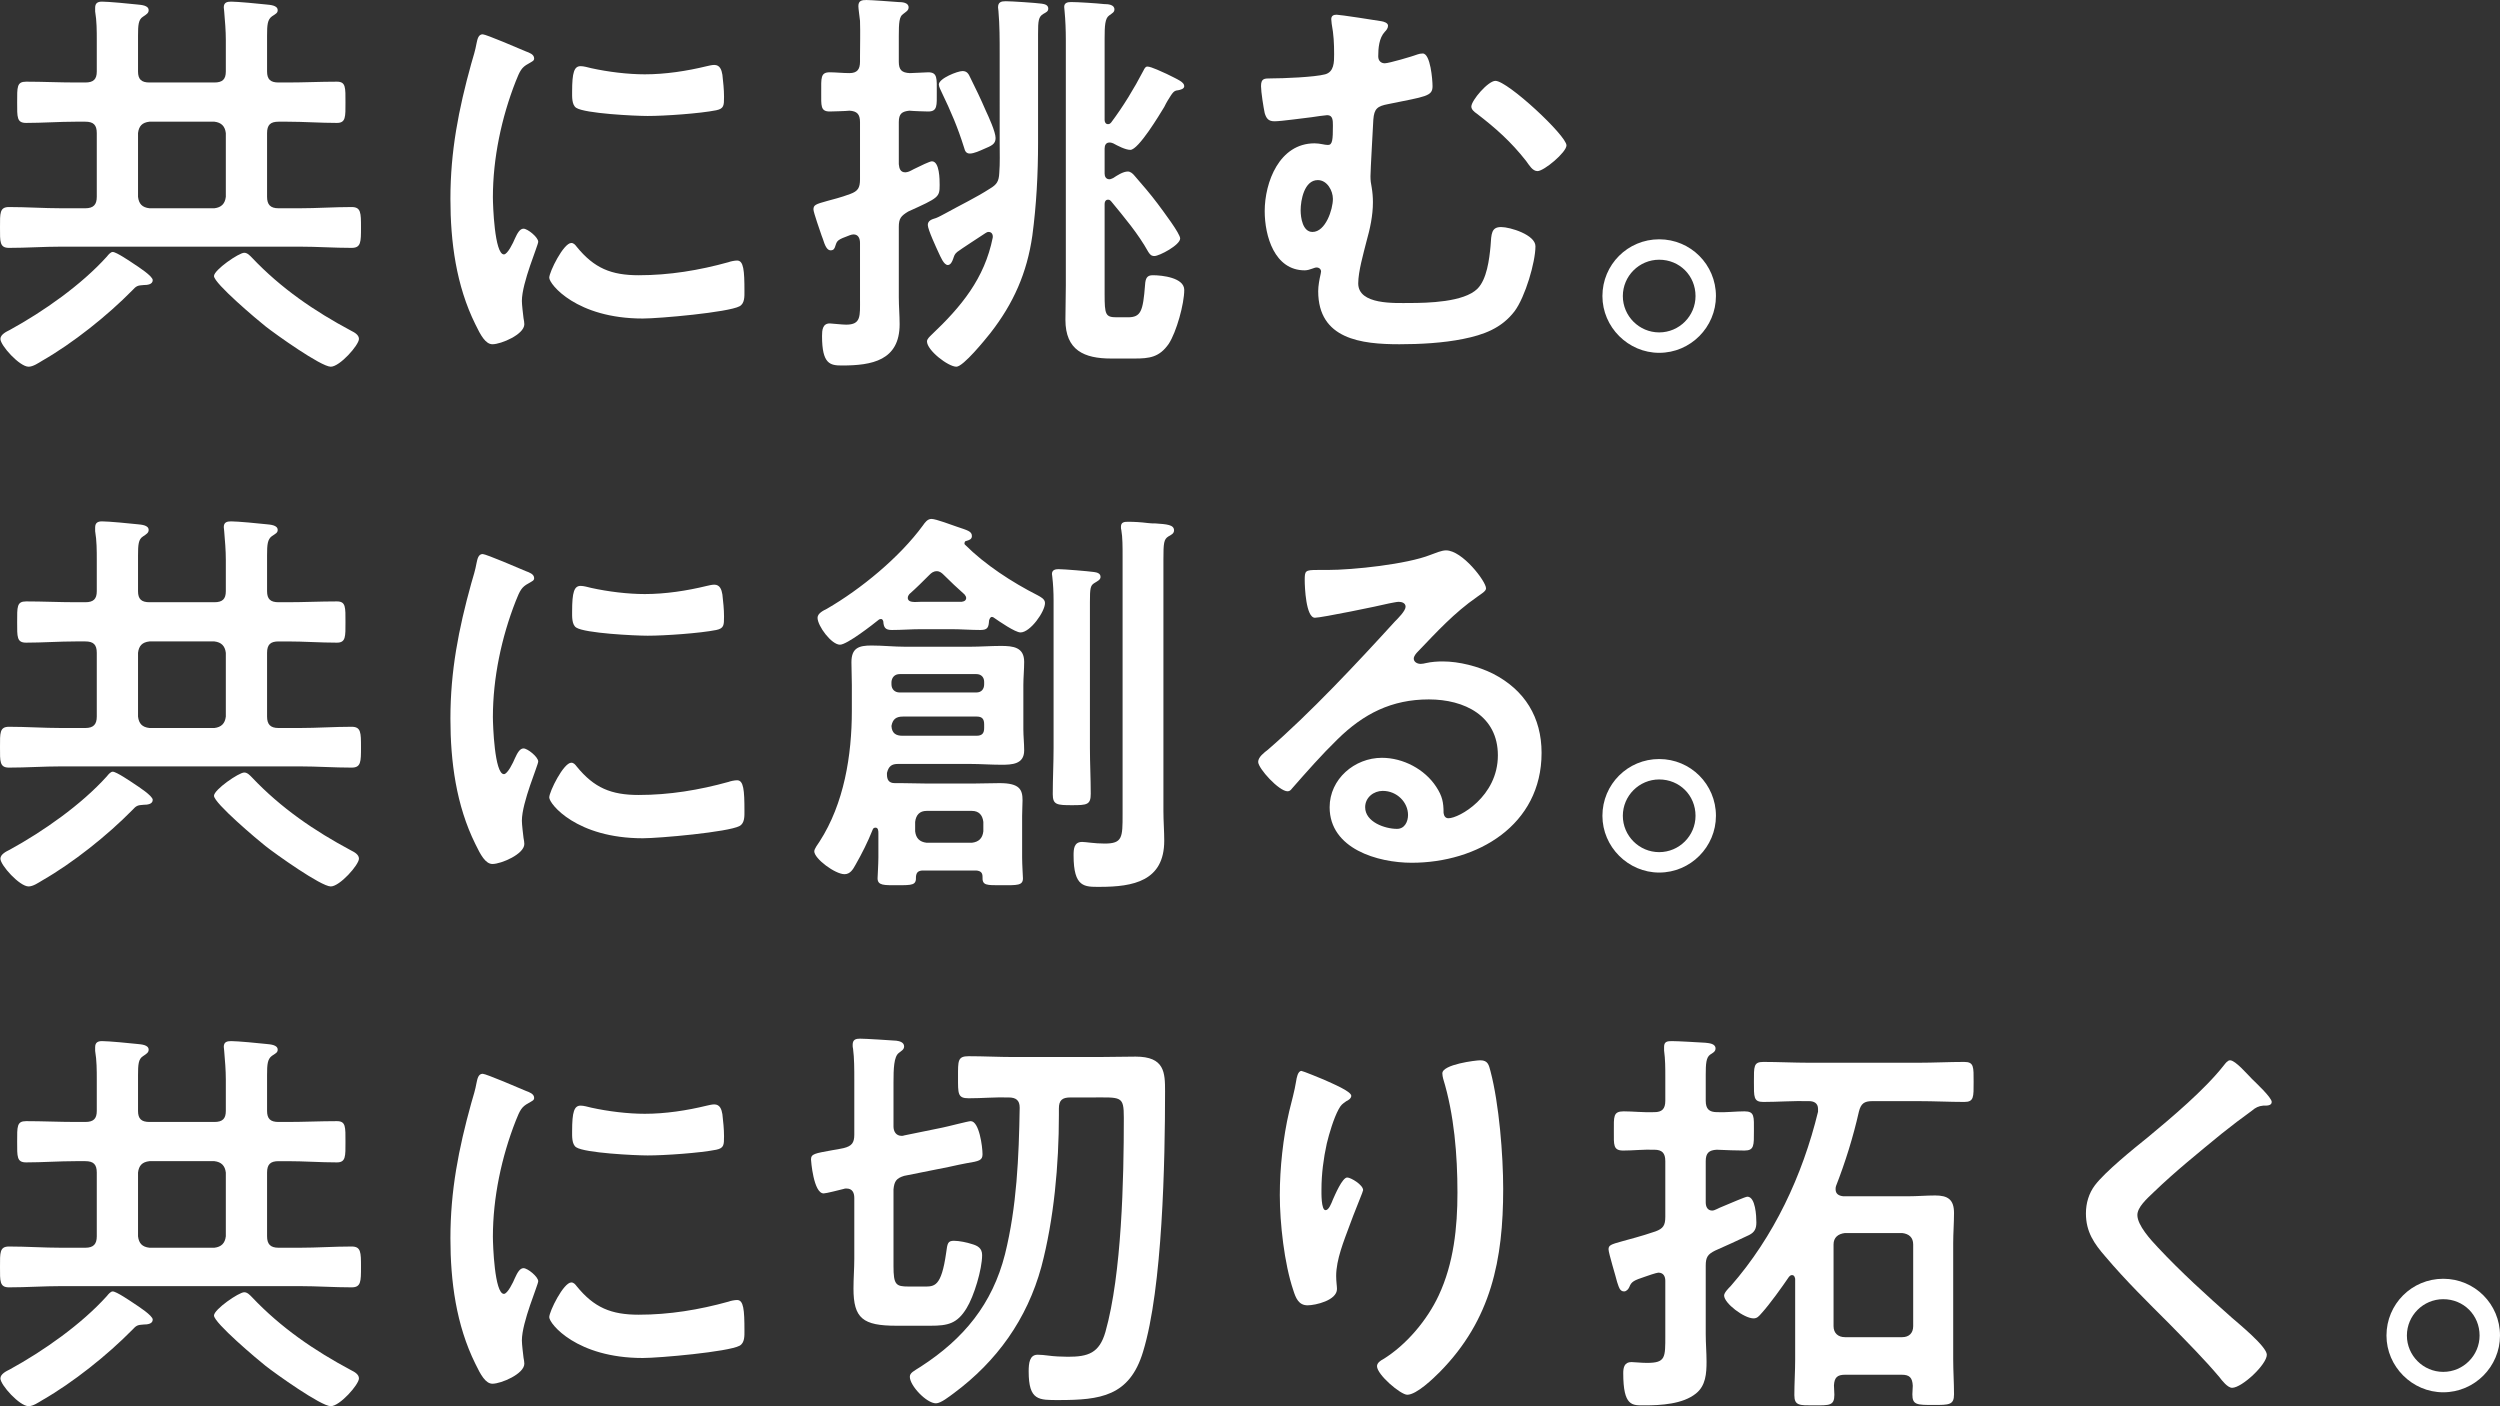 <?xml version="1.0" encoding="UTF-8"?><svg id="_レイヤー_2" xmlns="http://www.w3.org/2000/svg" width="269.368" height="151.512" viewBox="0 0 269.368 151.512"><rect x="0" y="0" width="269.368" height="151.512" fill="#333333" stroke="none"/><defs><style>.cls-1{fill:#fff;}</style></defs><g id="_レイヤー_1-2"><path class="cls-1" d="M38.676,36.52c0,.66-2.068,2.992-3.036,2.992-1.056,0-5.984-3.52-7.04-4.356-.836-.66-5.544-4.62-5.544-5.412,0-.66,2.684-2.508,3.256-2.508.352,0,.616.308.836.528,3.124,3.3,6.732,5.764,10.692,7.876.352.176.836.44.836.88ZM16.456,30.184c0,.484-.616.528-.968.528-.66.044-.792.088-1.232.572-2.684,2.728-6.38,5.676-9.68,7.568-.44.264-1.012.66-1.496.66-.968,0-3.036-2.288-3.036-2.992,0-.484.66-.792,1.012-.968,3.608-1.98,7.7-4.84,10.472-7.92.132-.176.396-.484.616-.484.396,0,1.936,1.056,2.332,1.32s1.98,1.276,1.98,1.716ZM14.872,14.344v6.864c.088.748.44,1.144,1.232,1.232h6.996c.748-.088,1.144-.484,1.232-1.232v-6.864c-.088-.748-.484-1.144-1.232-1.232h-6.996c-.792.088-1.144.484-1.232,1.232ZM10.428,21.208v-6.864c0-.88-.352-1.232-1.232-1.232h-1.056c-1.76,0-3.564.132-5.324.132-1.012,0-.968-.616-.968-2.2,0-1.672-.044-2.244.968-2.244,1.76,0,3.564.088,5.324.088h1.056c.88,0,1.232-.352,1.232-1.188v-3.344c0-1.056,0-2.068-.176-3.124v-.396c0-.528.308-.66.748-.66.66,0,3.036.22,3.784.308.44.044,1.232.088,1.232.616,0,.308-.22.44-.616.704-.484.308-.528.88-.528,2.068v3.828c0,.836.352,1.188,1.232,1.188h6.996c.88,0,1.232-.352,1.232-1.188v-3.388c0-1.012-.088-2.024-.176-3.08,0-.132-.044-.308-.044-.44,0-.528.352-.616.792-.616.66,0,3.036.22,3.784.308.44.044,1.232.088,1.232.616,0,.308-.22.396-.616.66-.484.352-.528.924-.528,2.068v3.872c0,.836.352,1.188,1.232,1.188h.968c1.76,0,3.52-.088,5.324-.088.968,0,.924.616.924,2.244,0,1.54.044,2.2-.924,2.2-1.804,0-3.564-.132-5.324-.132h-.968c-.88,0-1.232.352-1.232,1.232v6.864c0,.836.352,1.232,1.232,1.232h2.288c1.848,0,3.696-.132,5.588-.132,1.012,0,1.012.616,1.012,2.2s0,2.2-1.012,2.2c-1.892,0-3.74-.132-5.588-.132H6.6c-1.892,0-3.74.132-5.632.132C-.044,26.708,0,26.048,0,24.508s-.044-2.2.968-2.2c1.892,0,3.74.132,5.632.132h2.596c.88,0,1.232-.396,1.232-1.232Z"/><path class="cls-1" d="M61.556,26.18c.264,0,.44.22.572.396,1.892,2.332,3.74,3.08,6.688,3.08,3.3,0,6.512-.528,9.68-1.408.22-.088.66-.176.924-.176.704,0,.792,1.056.792,3.3,0,.528.044,1.32-.528,1.628-1.232.66-8.668,1.32-10.428,1.32-7.128,0-10.076-3.696-10.076-4.4,0-.616,1.54-3.74,2.376-3.74ZM62.568,7.128c.308,0,.792.132,1.144.22,1.804.396,3.916.66,5.764.66,2.2,0,4.532-.352,6.688-.88.22-.044.528-.132.792-.132.616,0,.792.528.88,1.056.088.792.176,1.584.176,2.376,0,.924,0,1.276-.836,1.452-1.76.352-5.544.616-7.392.616-1.364,0-6.776-.264-7.7-.88-.484-.308-.44-1.232-.44-1.716,0-2.112.22-2.772.924-2.772ZM52.008,3.696c.352,0,4.048,1.584,4.664,1.848.352.132.88.308.88.748,0,.264-.176.308-.616.572-.748.396-.924.792-1.364,1.892-1.54,3.916-2.464,8.316-2.464,12.496,0,.836.176,6.16,1.188,6.16.396,0,1.012-1.276,1.188-1.716.264-.572.528-1.056.924-1.056.44,0,1.584.924,1.584,1.408,0,.396-1.76,4.4-1.76,6.38,0,.44.132,1.452.176,1.848.044.22.088.484.088.66,0,1.1-2.508,2.156-3.432,2.156-.748,0-1.276-.968-1.848-2.156-2.068-4.18-2.684-8.888-2.684-13.508,0-5.148.88-9.636,2.244-14.564.22-.748.44-1.452.572-2.2.088-.396.176-.968.66-.968Z"/><path class="cls-1" d="M103.708,7.656c.484,0,.66.308.836.704.572,1.144,1.144,2.332,1.672,3.564.308.66,1.056,2.288,1.056,2.948s-.44.836-1.276,1.188c-.396.176-1.056.484-1.496.484-.396,0-.528-.264-.616-.616-.704-2.244-1.408-3.872-2.42-5.984-.088-.176-.308-.616-.308-.836,0-.66,2.024-1.452,2.552-1.452ZM107.668,18.656c.088-1.1.044-2.156.044-3.256V5.764c0-1.54,0-3.036-.132-4.576,0-.132-.044-.264-.044-.396,0-.572.352-.66.836-.66.616,0,3.256.176,3.872.264.308.044.704.132.704.528,0,.308-.22.396-.528.572-.528.308-.572.748-.572,2.156v11.748c0,3.344-.176,6.688-.616,9.988-.572,4.004-2.024,7.304-4.532,10.516-.528.66-2.904,3.608-3.652,3.608-.88,0-3.168-1.76-3.168-2.728,0-.264.308-.528.484-.704,3.212-3.036,5.72-6.072,6.6-10.472.044-.308-.088-.616-.44-.616-.132,0-.22.044-.352.132-.528.352-2.64,1.716-3.036,2.024-.308.264-.308.396-.44.748-.088.264-.264.66-.572.66-.44,0-.792-.924-.968-1.276-.264-.572-1.188-2.552-1.188-3.036s.44-.616.88-.748c.352-.132.704-.352,1.056-.528,1.584-.88,3.256-1.672,4.752-2.64.748-.44.968-.792,1.012-1.672ZM119.02,4.136v8.8c0,.176.088.44.352.44.176,0,.22-.044.352-.176,1.32-1.76,2.464-3.652,3.476-5.588.132-.264.22-.44.44-.44.396,0,1.672.616,2.068.792,1.232.616,1.892.88,1.892,1.32,0,.308-.44.396-.66.44-.484.044-.572.22-1.144,1.144-.132.22-.22.396-.352.66-.484.792-2.772,4.62-3.652,4.62-.528,0-1.364-.44-1.848-.704-.132-.044-.22-.088-.396-.088-.396,0-.528.308-.528.66v2.684c0,.308.132.616.528.616.132,0,.264-.088.396-.132.396-.264,1.056-.704,1.584-.704.264,0,.528.22.704.44.88,1.012,1.716,1.98,2.508,3.036.616.836,2.42,3.212,2.42,3.74,0,.704-2.244,1.892-2.772,1.892-.352,0-.484-.176-.66-.44-1.1-1.98-2.596-3.74-4.004-5.456-.132-.132-.176-.176-.352-.176-.132,0-.352.088-.352.484v9.68c0,2.244.088,2.508,1.32,2.508h1.188c1.408,0,1.628-.66,1.848-3.476.044-.748.22-1.056.836-1.056,1.012,0,3.388.264,3.388,1.584,0,1.496-.836,4.532-1.672,5.808-1.012,1.452-2.068,1.584-3.696,1.584h-2.508c-2.904,0-4.928-.88-4.928-4.18,0-1.232.044-2.464.044-3.696V4.312c0-1.1-.044-2.156-.132-3.08,0-.176-.044-.308-.044-.484,0-.44.352-.528.748-.528.704,0,2.772.132,3.564.22.396,0,1.1.044,1.1.572,0,.308-.22.396-.572.66-.44.308-.484,1.1-.484,2.464ZM97.988,11.924c-.792.088-1.144.308-1.144,1.232v4.532c.044.484.176.88.704.88.132,0,.264-.044.396-.088.088-.044.308-.132.528-.264.704-.352,1.716-.836,1.936-.836.836,0,.836,1.98.836,2.552,0,1.32-.088,1.364-3.388,2.86-.792.484-1.012.748-1.012,1.672v7.568c0,.968.088,1.936.088,2.904,0,3.916-2.992,4.444-6.204,4.444-1.276,0-2.156-.132-2.156-3.168,0-.616.044-1.364.836-1.364.176,0,1.32.132,1.76.132,1.628,0,1.496-.924,1.496-2.772v-6.028c0-.484-.176-.924-.704-.924-.132,0-.264.044-.396.088-1.32.484-1.364.572-1.54,1.1-.088.308-.176.528-.528.528-.396,0-.616-.528-.836-1.232-.044-.088-.088-.22-.132-.352-.132-.396-.88-2.508-.88-2.816,0-.484.22-.572,1.496-.924.616-.176,1.408-.352,2.464-.748.836-.308,1.056-.66,1.056-1.584v-6.16c0-.836-.308-1.188-1.144-1.232-.264.044-2.024.088-2.112.088-1.012,0-.924-.616-.924-2.068,0-1.54-.088-2.156.924-2.156.572,0,1.452.088,2.112.088.836,0,1.144-.396,1.144-1.232v-.528c0-1.276.044-2.552,0-3.872-.044-.44-.176-1.32-.176-1.584,0-.616.396-.66.88-.66.528,0,2.816.176,3.432.22.396,0,1.1.044,1.1.572,0,.352-.308.484-.572.704-.44.264-.484.968-.484,2.376v2.772c0,.88.308,1.188,1.188,1.232.44,0,1.628-.088,1.98-.088,1.012,0,.924.66.924,2.156,0,1.408.088,2.068-.924,2.068-.22,0-1.628-.044-2.024-.088Z"/><path class="cls-1" d="M161.128,8.712c1.32,0,7.656,5.896,7.656,6.952,0,.748-2.42,2.772-3.124,2.772-.528,0-.88-.616-1.232-1.1-1.628-2.068-3.256-3.52-5.324-5.104-.264-.176-.572-.44-.572-.748,0-.66,1.804-2.772,2.596-2.772ZM141.988,19.404c-1.452,0-1.848,2.156-1.848,3.256,0,.792.22,2.332,1.276,2.332,1.408,0,2.2-2.42,2.2-3.564,0-.88-.616-2.024-1.628-2.024ZM144.012,1.584c.352,0,4.356.616,4.84.704.264.044.704.176.704.484,0,.264-.176.484-.352.66-.616.66-.704,1.76-.704,2.64,0,.528.352.748.704.748.44,0,2.992-.748,3.564-.968.132-.044.308-.088.528-.088.836,0,1.056,2.86,1.056,3.52,0,1.1-.704,1.1-4.796,1.936-1.144.22-1.496.484-1.584,1.672-.044.968-.308,5.412-.308,6.116,0,.44.044.748.132,1.188.088.528.132,1.056.132,1.584,0,1.452-.308,2.86-.704,4.268-.308,1.232-.88,3.212-.88,4.488,0,2.332,3.96,2.112,5.544,2.112,1.936,0,5.852-.088,7.304-1.54,1.012-1.012,1.276-3.168,1.408-4.576.088-1.364.088-2.068,1.144-2.068.968,0,3.696.836,3.696,2.068,0,1.716-1.1,5.456-2.244,6.996-1.408,1.848-3.344,2.552-5.544,2.992-2.156.44-4.664.572-6.864.572-4.092,0-8.756-.528-8.756-5.72,0-.572.132-1.276.264-1.848,0-.088.044-.176.044-.264,0-.264-.22-.44-.484-.44-.176,0-.308.088-.484.132-.22.088-.528.176-.792.176-3.256,0-4.312-3.696-4.312-6.38,0-3.124,1.584-7.304,5.368-7.304.616,0,1.056.176,1.452.176.484,0,.528-.572.528-2.068,0-.572,0-1.144-.616-1.144-.176,0-1.408.176-1.672.22-.836.088-3.256.44-4.004.44-.66,0-.88-.308-1.056-.88-.132-.616-.396-2.288-.396-2.904,0-.836.352-.836,1.056-.836,1.32,0,4.708-.132,5.852-.44.968-.264.968-1.32.968-2.156,0-1.188-.044-2.112-.264-3.3,0-.132-.044-.352-.044-.484,0-.352.22-.484.572-.484Z"/><path class="cls-1" d="M178.772,27.984c-2.156,0-3.916,1.76-3.916,3.916s1.76,3.916,3.916,3.916,3.916-1.76,3.916-3.916c0-2.2-1.716-3.916-3.916-3.916ZM178.772,25.784c3.388,0,6.116,2.728,6.116,6.116,0,3.344-2.728,6.116-6.116,6.116-3.344,0-6.116-2.772-6.116-6.116,0-3.388,2.728-6.116,6.116-6.116Z"/><path class="cls-1" d="M38.676,92.52c0,.66-2.068,2.992-3.036,2.992-1.056,0-5.984-3.52-7.04-4.356-.836-.66-5.544-4.62-5.544-5.412,0-.66,2.684-2.508,3.256-2.508.352,0,.616.308.836.528,3.124,3.3,6.732,5.764,10.692,7.876.352.176.836.44.836.88ZM16.456,86.184c0,.484-.616.528-.968.528-.66.044-.792.088-1.232.572-2.684,2.728-6.38,5.676-9.68,7.568-.44.264-1.012.66-1.496.66-.968,0-3.036-2.288-3.036-2.992,0-.484.66-.792,1.012-.968,3.608-1.98,7.7-4.84,10.472-7.92.132-.176.396-.484.616-.484.396,0,1.936,1.056,2.332,1.32s1.98,1.276,1.98,1.716ZM14.872,70.344v6.864c.088.748.44,1.144,1.232,1.232h6.996c.748-.088,1.144-.484,1.232-1.232v-6.864c-.088-.748-.484-1.144-1.232-1.232h-6.996c-.792.088-1.144.484-1.232,1.232ZM10.428,77.208v-6.864c0-.88-.352-1.232-1.232-1.232h-1.056c-1.76,0-3.564.132-5.324.132-1.012,0-.968-.616-.968-2.2,0-1.672-.044-2.244.968-2.244,1.76,0,3.564.088,5.324.088h1.056c.88,0,1.232-.352,1.232-1.188v-3.344c0-1.056,0-2.068-.176-3.124v-.396c0-.528.308-.66.748-.66.66,0,3.036.22,3.784.308.44.044,1.232.088,1.232.616,0,.308-.22.44-.616.704-.484.308-.528.88-.528,2.068v3.828c0,.836.352,1.188,1.232,1.188h6.996c.88,0,1.232-.352,1.232-1.188v-3.388c0-1.012-.088-2.024-.176-3.08,0-.132-.044-.308-.044-.44,0-.528.352-.616.792-.616.66,0,3.036.22,3.784.308.44.044,1.232.088,1.232.616,0,.308-.22.396-.616.66-.484.352-.528.924-.528,2.068v3.872c0,.836.352,1.188,1.232,1.188h.968c1.76,0,3.52-.088,5.324-.088.968,0,.924.616.924,2.244,0,1.54.044,2.2-.924,2.2-1.804,0-3.564-.132-5.324-.132h-.968c-.88,0-1.232.352-1.232,1.232v6.864c0,.836.352,1.232,1.232,1.232h2.288c1.848,0,3.696-.132,5.588-.132,1.012,0,1.012.616,1.012,2.2s0,2.2-1.012,2.2c-1.892,0-3.74-.132-5.588-.132H6.6c-1.892,0-3.74.132-5.632.132C-.044,82.708,0,82.048,0,80.508s-.044-2.2.968-2.2c1.892,0,3.74.132,5.632.132h2.596c.88,0,1.232-.396,1.232-1.232Z"/><path class="cls-1" d="M61.556,82.18c.264,0,.44.22.572.396,1.892,2.332,3.74,3.08,6.688,3.08,3.3,0,6.512-.528,9.68-1.408.22-.088.66-.176.924-.176.704,0,.792,1.056.792,3.3,0,.528.044,1.32-.528,1.628-1.232.66-8.668,1.32-10.428,1.32-7.128,0-10.076-3.696-10.076-4.4,0-.616,1.54-3.74,2.376-3.74ZM62.568,63.128c.308,0,.792.132,1.144.22,1.804.396,3.916.66,5.764.66,2.2,0,4.532-.352,6.688-.88.22-.044.528-.132.792-.132.616,0,.792.528.88,1.056.088.792.176,1.584.176,2.376,0,.924,0,1.276-.836,1.452-1.76.352-5.544.616-7.392.616-1.364,0-6.776-.264-7.7-.88-.484-.308-.44-1.232-.44-1.716,0-2.112.22-2.772.924-2.772ZM52.008,59.696c.352,0,4.048,1.584,4.664,1.848.352.132.88.308.88.748,0,.264-.176.308-.616.572-.748.396-.924.792-1.364,1.892-1.54,3.916-2.464,8.316-2.464,12.496,0,.836.176,6.16,1.188,6.16.396,0,1.012-1.276,1.188-1.716.264-.572.528-1.056.924-1.056.44,0,1.584.924,1.584,1.408,0,.396-1.76,4.4-1.76,6.38,0,.44.132,1.452.176,1.848.044.22.088.484.088.66,0,1.1-2.508,2.156-3.432,2.156-.748,0-1.276-.968-1.848-2.156-2.068-4.18-2.684-8.888-2.684-13.508,0-5.148.88-9.636,2.244-14.564.22-.748.44-1.452.572-2.2.088-.396.176-.968.66-.968Z"/><path class="cls-1" d="M120.956,87.724v-27.808c0-1.012,0-2.024-.132-2.772-.044-.132-.044-.264-.044-.396,0-.484.352-.528.748-.528.704,0,1.408.044,2.112.132.308.044.572.044.836.044,1.232.088,2.024.132,2.024.748,0,.352-.308.484-.616.66-.484.308-.528.704-.528,2.464v27.148c0,1.056.088,2.112.088,3.168,0,4.356-3.344,4.972-6.952,4.972-1.628,0-2.816.088-2.816-3.388,0-.704.044-1.452.924-1.452.396,0,1.32.176,2.42.176,1.936,0,1.936-.66,1.936-3.168ZM113.52,80.596v-15.928c0-.836-.044-1.716-.132-2.464,0-.132-.044-.264-.044-.352,0-.44.352-.528.704-.528.572,0,3.212.22,3.828.308.308.044.704.132.704.528,0,.308-.308.44-.66.66-.44.264-.484.572-.484,2.068v15.708c0,1.628.088,3.256.088,4.928,0,1.188-.396,1.232-2.024,1.232s-2.068-.044-2.068-1.188c0-1.672.088-3.3.088-4.972ZM99.836,90.804h4.884c.748-.088,1.144-.484,1.232-1.232v-1.012c-.088-.748-.484-1.188-1.232-1.188h-4.884c-.748,0-1.144.44-1.232,1.188v1.012c.088.748.484,1.144,1.232,1.232ZM96.932,74.612h8.272c.528,0,.836-.352.836-.88v-.264c0-.484-.308-.836-.836-.836h-8.272c-.528,0-.836.352-.88.836v.264c0,.528.352.88.88.88ZM97.24,79.276h7.964c.616,0,.836-.264.836-.836v-.396c0-.572-.22-.836-.792-.836h-7.964c-.704,0-1.1.264-1.232,1.012.044.792.484,1.056,1.188,1.056ZM105.864,94.456c0-.44-.22-.616-.66-.66h-5.852c-.44.044-.616.22-.66.66.044.924-.352.924-2.024.924-1.408,0-2.112.044-2.112-.748,0-.132.088-1.584.088-2.244v-2.596c0-.22,0-.616-.308-.616-.176,0-.264.088-.308.22-.528,1.32-1.144,2.552-1.848,3.784-.264.484-.572,1.012-1.188,1.012-1.012,0-3.256-1.672-3.256-2.464,0-.264.396-.792.572-1.056,2.64-4.092,3.476-9.284,3.476-14.08v-2.772c0-.836-.044-1.672-.044-2.464,0-1.54.792-1.804,2.156-1.804,1.232,0,2.42.132,3.652.132h6.952c1.1,0,2.244-.088,3.344-.088,1.32,0,2.508.132,2.508,1.716,0,.836-.088,1.672-.088,2.508v4.752c0,.748.088,1.496.088,2.288,0,1.496-1.32,1.54-2.464,1.54s-2.244-.088-3.388-.088h-7.744c-.704,0-1.012.264-1.188.968v.176c0,.572.22.924.836.924h.704c.924,0,1.848.044,2.772.044h5.016c.924,0,1.848-.044,2.816-.044,2.156,0,2.464.704,2.464,1.848,0,.484-.044,1.056-.044,1.672v4.488c0,.792.088,2.068.088,2.244,0,.792-.616.748-2.288.748s-2.112.044-2.068-.924ZM101.684,61.94c-.22-.22-.44-.396-.748-.396-.352,0-.572.176-.792.396-.704.704-1.408,1.408-2.156,2.068-.132.176-.176.264-.176.44,0,.132.088.352.484.396.22.044.66,0,.924,0h4.4c.352-.044.484-.22.484-.396s-.088-.264-.176-.396c-.792-.704-1.496-1.364-2.244-2.112ZM95.172,66.956c-.044-.132-.088-.264-.264-.264-.044,0-.088.044-.176.044-.704.572-3.476,2.728-4.224,2.728-.924,0-2.42-2.024-2.42-2.904,0-.484.66-.792,1.012-.968,3.652-2.112,7.832-5.544,10.34-8.976.22-.308.484-.704.924-.704.484,0,2.2.66,2.728.836,1.144.396,1.628.484,1.628,1.012,0,.352-.308.44-.616.528-.088,0-.176.088-.176.22,0,.044-.044.088.044.176,2.156,2.156,5.06,4.048,7.832,5.456.308.176.792.396.792.836,0,.924-1.584,3.168-2.64,3.168-.572,0-2.288-1.188-2.86-1.584-.044-.044-.132-.088-.22-.088-.176,0-.264.22-.308.396-.044.704-.132,1.012-.924,1.012-1.056,0-2.112-.088-3.124-.088h-3.3c-1.012,0-2.068.088-3.124.088-.704,0-.88-.264-.924-.924Z"/><path class="cls-1" d="M151.712,87.812c0-1.364-1.188-2.596-2.728-2.596-.968,0-1.892.704-1.892,1.76,0,1.584,2.112,2.332,3.432,2.332.836,0,1.188-.792,1.188-1.496ZM155.804,59.3c1.76,0,4.312,3.344,4.312,4.092,0,.308-.484.572-.968.924-2.464,1.716-4.312,3.74-6.38,5.896-.176.176-.44.484-.44.748,0,.352.352.572.748.572.176,0,.396-.044.572-.088.572-.132,1.232-.176,1.804-.176,1.76,0,3.828.528,5.412,1.32,3.432,1.76,5.236,4.708,5.236,8.536,0,7.788-6.908,11.836-13.992,11.836-3.652,0-8.844-1.496-8.844-5.984,0-3.036,2.684-5.324,5.632-5.324,2.288,0,4.62,1.232,5.852,3.124.66,1.012.792,1.672.792,2.816.044.308.176.572.528.572,1.144,0,5.324-2.332,5.324-6.776,0-4.268-3.608-6.028-7.436-6.028-4.004,0-7.04,1.54-9.856,4.312-1.716,1.672-3.3,3.476-4.884,5.28-.132.176-.264.308-.484.308-.924,0-3.168-2.464-3.168-3.168,0-.528.66-1.012,1.056-1.32,4.532-3.916,9.636-9.372,13.684-13.816.352-.352,1.144-1.144,1.144-1.584,0-.396-.396-.528-.748-.528-.22,0-.792.132-1.056.176-1.056.264-7.26,1.54-7.964,1.54-.968,0-1.1-3.3-1.1-4.048,0-1.012.044-1.1,1.364-1.1h1.056c2.816,0,8.58-.616,11.132-1.628.484-.176,1.188-.484,1.672-.484Z"/><path class="cls-1" d="M178.772,83.984c-2.156,0-3.916,1.76-3.916,3.916s1.76,3.916,3.916,3.916,3.916-1.76,3.916-3.916c0-2.2-1.716-3.916-3.916-3.916ZM178.772,81.784c3.388,0,6.116,2.728,6.116,6.116,0,3.344-2.728,6.116-6.116,6.116-3.344,0-6.116-2.772-6.116-6.116,0-3.388,2.728-6.116,6.116-6.116Z"/><path class="cls-1" d="M38.676,148.52c0,.66-2.068,2.992-3.036,2.992-1.056,0-5.984-3.52-7.04-4.356-.836-.66-5.544-4.62-5.544-5.412,0-.66,2.684-2.508,3.256-2.508.352,0,.616.308.836.528,3.124,3.3,6.732,5.764,10.692,7.876.352.176.836.44.836.88ZM16.456,142.184c0,.484-.616.528-.968.528-.66.044-.792.088-1.232.572-2.684,2.728-6.38,5.676-9.68,7.568-.44.264-1.012.66-1.496.66-.968,0-3.036-2.288-3.036-2.992,0-.484.66-.792,1.012-.968,3.608-1.98,7.7-4.84,10.472-7.92.132-.176.396-.484.616-.484.396,0,1.936,1.056,2.332,1.32.396.264,1.98,1.276,1.98,1.716ZM14.872,126.344v6.864c.088.748.44,1.144,1.232,1.232h6.996c.748-.088,1.144-.484,1.232-1.232v-6.864c-.088-.748-.484-1.144-1.232-1.232h-6.996c-.792.088-1.144.484-1.232,1.232ZM10.428,133.208v-6.864c0-.88-.352-1.232-1.232-1.232h-1.056c-1.76,0-3.564.132-5.324.132-1.012,0-.968-.616-.968-2.2,0-1.672-.044-2.244.968-2.244,1.76,0,3.564.088,5.324.088h1.056c.88,0,1.232-.352,1.232-1.188v-3.344c0-1.056,0-2.068-.176-3.124v-.396c0-.528.308-.66.748-.66.66,0,3.036.22,3.784.308.44.044,1.232.088,1.232.616,0,.308-.22.44-.616.704-.484.308-.528.88-.528,2.068v3.828c0,.836.352,1.188,1.232,1.188h6.996c.88,0,1.232-.352,1.232-1.188v-3.388c0-1.012-.088-2.024-.176-3.08,0-.132-.044-.308-.044-.44,0-.528.352-.616.792-.616.66,0,3.036.22,3.784.308.44.044,1.232.088,1.232.616,0,.308-.22.396-.616.66-.484.352-.528.924-.528,2.068v3.872c0,.836.352,1.188,1.232,1.188h.968c1.76,0,3.52-.088,5.324-.088.968,0,.924.616.924,2.244,0,1.54.044,2.2-.924,2.2-1.804,0-3.564-.132-5.324-.132h-.968c-.88,0-1.232.352-1.232,1.232v6.864c0,.836.352,1.232,1.232,1.232h2.288c1.848,0,3.696-.132,5.588-.132,1.012,0,1.012.616,1.012,2.2s0,2.2-1.012,2.2c-1.892,0-3.74-.132-5.588-.132H6.6c-1.892,0-3.74.132-5.632.132C-.044,138.708,0,138.048,0,136.508s-.044-2.2.968-2.2c1.892,0,3.74.132,5.632.132h2.596c.88,0,1.232-.396,1.232-1.232Z"/><path class="cls-1" d="M61.556,138.18c.264,0,.44.22.572.396,1.892,2.332,3.74,3.08,6.688,3.08,3.3,0,6.512-.528,9.68-1.408.22-.088.66-.176.924-.176.704,0,.792,1.056.792,3.3,0,.528.044,1.32-.528,1.628-1.232.66-8.668,1.32-10.428,1.32-7.128,0-10.076-3.696-10.076-4.4,0-.616,1.54-3.74,2.376-3.74ZM62.568,119.128c.308,0,.792.132,1.144.22,1.804.396,3.916.66,5.764.66,2.2,0,4.532-.352,6.688-.88.22-.044.528-.132.792-.132.616,0,.792.528.88,1.056.088.792.176,1.584.176,2.376,0,.924,0,1.276-.836,1.452-1.76.352-5.544.616-7.392.616-1.364,0-6.776-.264-7.7-.88-.484-.308-.44-1.232-.44-1.716,0-2.112.22-2.772.924-2.772ZM52.008,115.696c.352,0,4.048,1.584,4.664,1.848.352.132.88.308.88.748,0,.264-.176.308-.616.572-.748.396-.924.792-1.364,1.892-1.54,3.916-2.464,8.316-2.464,12.496,0,.836.176,6.16,1.188,6.16.396,0,1.012-1.276,1.188-1.716.264-.572.528-1.056.924-1.056.44,0,1.584.924,1.584,1.408,0,.396-1.76,4.4-1.76,6.38,0,.44.132,1.452.176,1.848.044.22.088.484.088.66,0,1.1-2.508,2.156-3.432,2.156-.748,0-1.276-.968-1.848-2.156-2.068-4.18-2.684-8.888-2.684-13.508,0-5.148.88-9.636,2.244-14.564.22-.748.44-1.452.572-2.2.088-.396.176-.968.66-.968Z"/><path class="cls-1" d="M97.416,122.34l4.092-.836c.484-.088,2.816-.704,3.08-.704.924,0,1.276,2.772,1.276,3.564,0,.66-.352.748-1.716.968-.484.088-1.1.22-1.892.396l-4.84.968c-.836.264-1.056.572-1.144,1.452v8.272c0,2.024.264,2.2,1.628,2.2h1.628c1.144,0,1.892.088,2.42-3.652.132-1.012.176-1.276.836-1.276.572,0,1.408.176,1.936.352.616.176,1.1.44,1.1,1.188,0,1.54-.88,4.444-1.672,5.72-1.012,1.672-2.024,1.892-3.872,1.892h-3.696c-3.608,0-4.62-.792-4.62-4.004,0-1.1.088-2.156.088-3.212v-6.556c0-.572-.22-1.012-.836-1.012-.132,0-.22,0-.308.044-.352.088-1.892.484-2.156.484-1.1,0-1.364-3.564-1.364-3.652,0-.616.396-.66,2.332-1.012.352-.044.748-.132,1.188-.22.88-.22,1.144-.572,1.144-1.452v-5.896c0-1.144,0-2.332-.132-3.344-.044-.132-.044-.308-.044-.44,0-.572.352-.66.792-.66.616,0,3.3.176,3.916.22.352.044.836.176.836.616,0,.352-.308.484-.572.704-.528.396-.572,1.672-.572,3.212v4.708c0,.528.264,1.012.88,1.012.088,0,.176,0,.264-.044ZM109.868,119.348c0-.792-.396-1.1-1.188-1.1-1.452-.044-2.86.088-4.312.088-1.188,0-1.144-.484-1.144-2.288,0-1.76-.044-2.244,1.144-2.244,1.628,0,3.256.088,4.84.088h9.108c1.364,0,2.684-.044,4.048-.044,3.124,0,3.168,1.716,3.168,3.74,0,7.436-.264,21.208-2.376,28.072-1.452,4.796-4.62,5.192-9.064,5.192-2.156,0-3.256.088-3.256-3.08,0-.88.088-1.804.968-1.804.264,0,.836.044,1.1.088.616.088,1.496.132,2.156.132,2.2,0,3.388-.396,4.048-2.684,1.76-6.248,1.98-16.456,1.98-23.056,0-2.42-.264-2.2-3.564-2.2h-2.2c-.88,0-1.232.308-1.232,1.188v.704c0,5.324-.528,11.22-1.892,16.368-1.54,5.632-4.796,10.164-9.416,13.596-.484.352-1.408,1.1-1.936,1.1-1.012,0-2.816-1.892-2.816-2.86,0-.44.44-.616,1.188-1.1,4.62-2.992,7.7-6.732,9.064-12.1,1.276-5.148,1.496-10.472,1.584-15.796Z"/><path class="cls-1" d="M155.408,115.652c0-.968,3.608-1.408,4.092-1.408.836,0,.924.528,1.1,1.188.924,3.52,1.364,9.02,1.364,12.672,0,7.612-1.276,14.08-6.82,19.712-.704.704-2.508,2.464-3.52,2.464-.704,0-3.256-2.156-3.256-3.08,0-.352.396-.616.66-.748,2.508-1.54,4.752-4.224,5.984-6.864,1.628-3.476,2.024-7.348,2.024-11.088,0-4.048-.352-8.404-1.54-12.276-.044-.176-.088-.396-.088-.572ZM142.604,116.312c.968.44,2.992,1.276,2.992,1.76,0,.264-.308.484-.528.572-.44.308-.572.396-.836.88-.528.968-1.012,2.596-1.276,3.696-.352,1.584-.572,3.3-.572,4.928,0,.352-.044,2.244.44,2.244.352,0,.616-.704.792-1.144.22-.484,1.012-2.376,1.54-2.376.396,0,1.716.792,1.716,1.364,0,.132-.66,1.672-1.056,2.728l-.396,1.056c-.616,1.672-1.452,3.696-1.452,5.456,0,.616.088,1.1.088,1.408,0,1.232-2.332,1.76-3.168,1.76-.968,0-1.276-.792-1.54-1.628-.968-2.86-1.452-7.216-1.452-10.252,0-2.904.352-6.204,1.012-9.02.264-1.1.572-2.156.748-3.256.044-.308.176-1.1.572-1.1.132,0,2.068.792,2.376.924Z"/><path class="cls-1" d="M206.14,142.888v-8.8c0-.748-.44-1.144-1.188-1.232h-6.16c-.748.088-1.232.484-1.232,1.232v8.8c0,.748.484,1.188,1.232,1.188h6.16c.748,0,1.188-.44,1.188-1.188ZM198.616,128.896h6.952c1.012,0,1.98-.088,2.948-.088,1.364,0,2.024.44,2.024,1.892,0,1.1-.088,2.156-.088,3.256v12.496c0,1.276.088,2.508.088,3.784,0,1.144-.528,1.144-2.2,1.144-1.804,0-2.288,0-2.288-1.144,0-.308.044-.616.044-.924-.044-.88-.352-1.188-1.188-1.188h-6.116c-.836,0-1.144.308-1.188,1.144,0,.352.044.66.044,1.012,0,1.188-.528,1.144-2.2,1.144-1.54,0-2.112.044-2.112-1.1,0-1.276.088-2.552.088-3.828v-8.712c-.044-.176-.088-.396-.352-.396-.132,0-.22.088-.308.176-.748,1.1-2.068,2.948-2.948,3.916-.308.352-.484.572-.88.572-1.012,0-3.168-1.628-3.168-2.464,0-.308.484-.792.704-1.012,4.664-5.324,7.744-11.924,9.416-18.788v-.308c0-.616-.44-.836-.968-.836-1.672-.044-3.388.088-4.928.088-1.056,0-1.012-.528-1.012-2.156,0-1.672-.044-2.156,1.012-2.156,1.628,0,3.3.088,4.928.088h11.792c1.628,0,3.256-.088,4.928-.088,1.056,0,1.012.528,1.012,2.156s.044,2.156-1.012,2.156c-1.54,0-3.256-.088-4.928-.088h-4.972c-.88,0-1.232.264-1.452,1.144-.616,2.728-1.452,5.412-2.464,8.008-.044.132-.044.22-.044.352,0,.528.396.704.836.748ZM183.788,115.828v2.772c0,.88.352,1.232,1.232,1.232.968.044,2.024-.088,2.948-.088,1.1,0,1.012.572,1.012,2.112s.044,2.112-1.012,2.112c-.572,0-2.2-.044-2.992-.088-.836.044-1.188.352-1.188,1.232v4.444c0,.44.176.88.704.88.264,0,.748-.308,1.012-.396.968-.396,2.552-1.1,2.772-1.1.88,0,.968,2.112.968,2.772s-.176,1.056-.792,1.364c-.704.352-2.948,1.364-3.652,1.672-.792.396-1.012.704-1.012,1.628v7.348c0,1.012.088,2.024.088,2.992,0,1.276-.088,2.596-1.144,3.432-1.408,1.144-3.784,1.276-5.544,1.276-1.32,0-2.288.132-2.288-3.476,0-.616.132-1.188.88-1.188.352,0,1.012.088,1.672.088,2.024,0,1.98-.572,1.98-2.948v-5.896c0-.44-.176-.88-.748-.88-.176,0-1.232.352-1.452.44-1.188.396-1.452.528-1.672,1.1-.088.22-.308.484-.572.484-.484,0-.572-.528-.748-1.012-.132-.572-.924-3.124-.924-3.52,0-.44.22-.528,1.496-.88.748-.22,1.892-.484,3.564-1.056.836-.308,1.056-.66,1.056-1.584v-5.984c0-.88-.352-1.232-1.188-1.232-1.144-.044-2.244.088-3.344.088s-1.012-.616-1.012-2.068c0-1.584-.088-2.156,1.056-2.156.968,0,2.156.132,3.3.088.836,0,1.188-.352,1.188-1.232v-2.552c0-.968,0-1.892-.132-2.86v-.396c0-.572.352-.616.836-.616.704,0,2.816.132,3.608.176.396.044,1.1.088,1.1.616,0,.352-.308.484-.572.66-.44.308-.484.968-.484,2.2Z"/><path class="cls-1" d="M242.616,116.224c.396.396,2.156,2.024,2.156,2.508,0,.44-.616.396-.924.396-.484.044-.836.22-1.188.528-1.1.792-2.2,1.628-3.3,2.508-2.464,2.024-4.972,4.048-7.26,6.248-.836.792-1.804,1.672-1.804,2.508,0,1.1,1.452,2.684,2.2,3.476,2.508,2.684,5.236,5.148,7.964,7.568.748.66,3.784,3.124,3.784,4.004,0,1.056-2.684,3.564-3.74,3.564-.484,0-1.1-.792-1.364-1.144-1.672-1.98-3.52-3.828-5.324-5.676-2.376-2.376-4.796-4.752-6.952-7.304-1.232-1.408-2.112-2.684-2.112-4.664,0-1.1.308-2.156.968-3.036,1.1-1.452,4.136-3.916,5.676-5.148,2.596-2.156,6.16-5.148,8.228-7.788.176-.22.396-.528.66-.528.572,0,1.848,1.496,2.332,1.98Z"/><path class="cls-1" d="M263.252,139.984c-2.156,0-3.916,1.76-3.916,3.916s1.76,3.916,3.916,3.916,3.916-1.76,3.916-3.916c0-2.2-1.716-3.916-3.916-3.916ZM263.252,137.784c3.388,0,6.116,2.728,6.116,6.116,0,3.344-2.728,6.116-6.116,6.116-3.344,0-6.116-2.772-6.116-6.116,0-3.388,2.728-6.116,6.116-6.116Z"/></g></svg>
